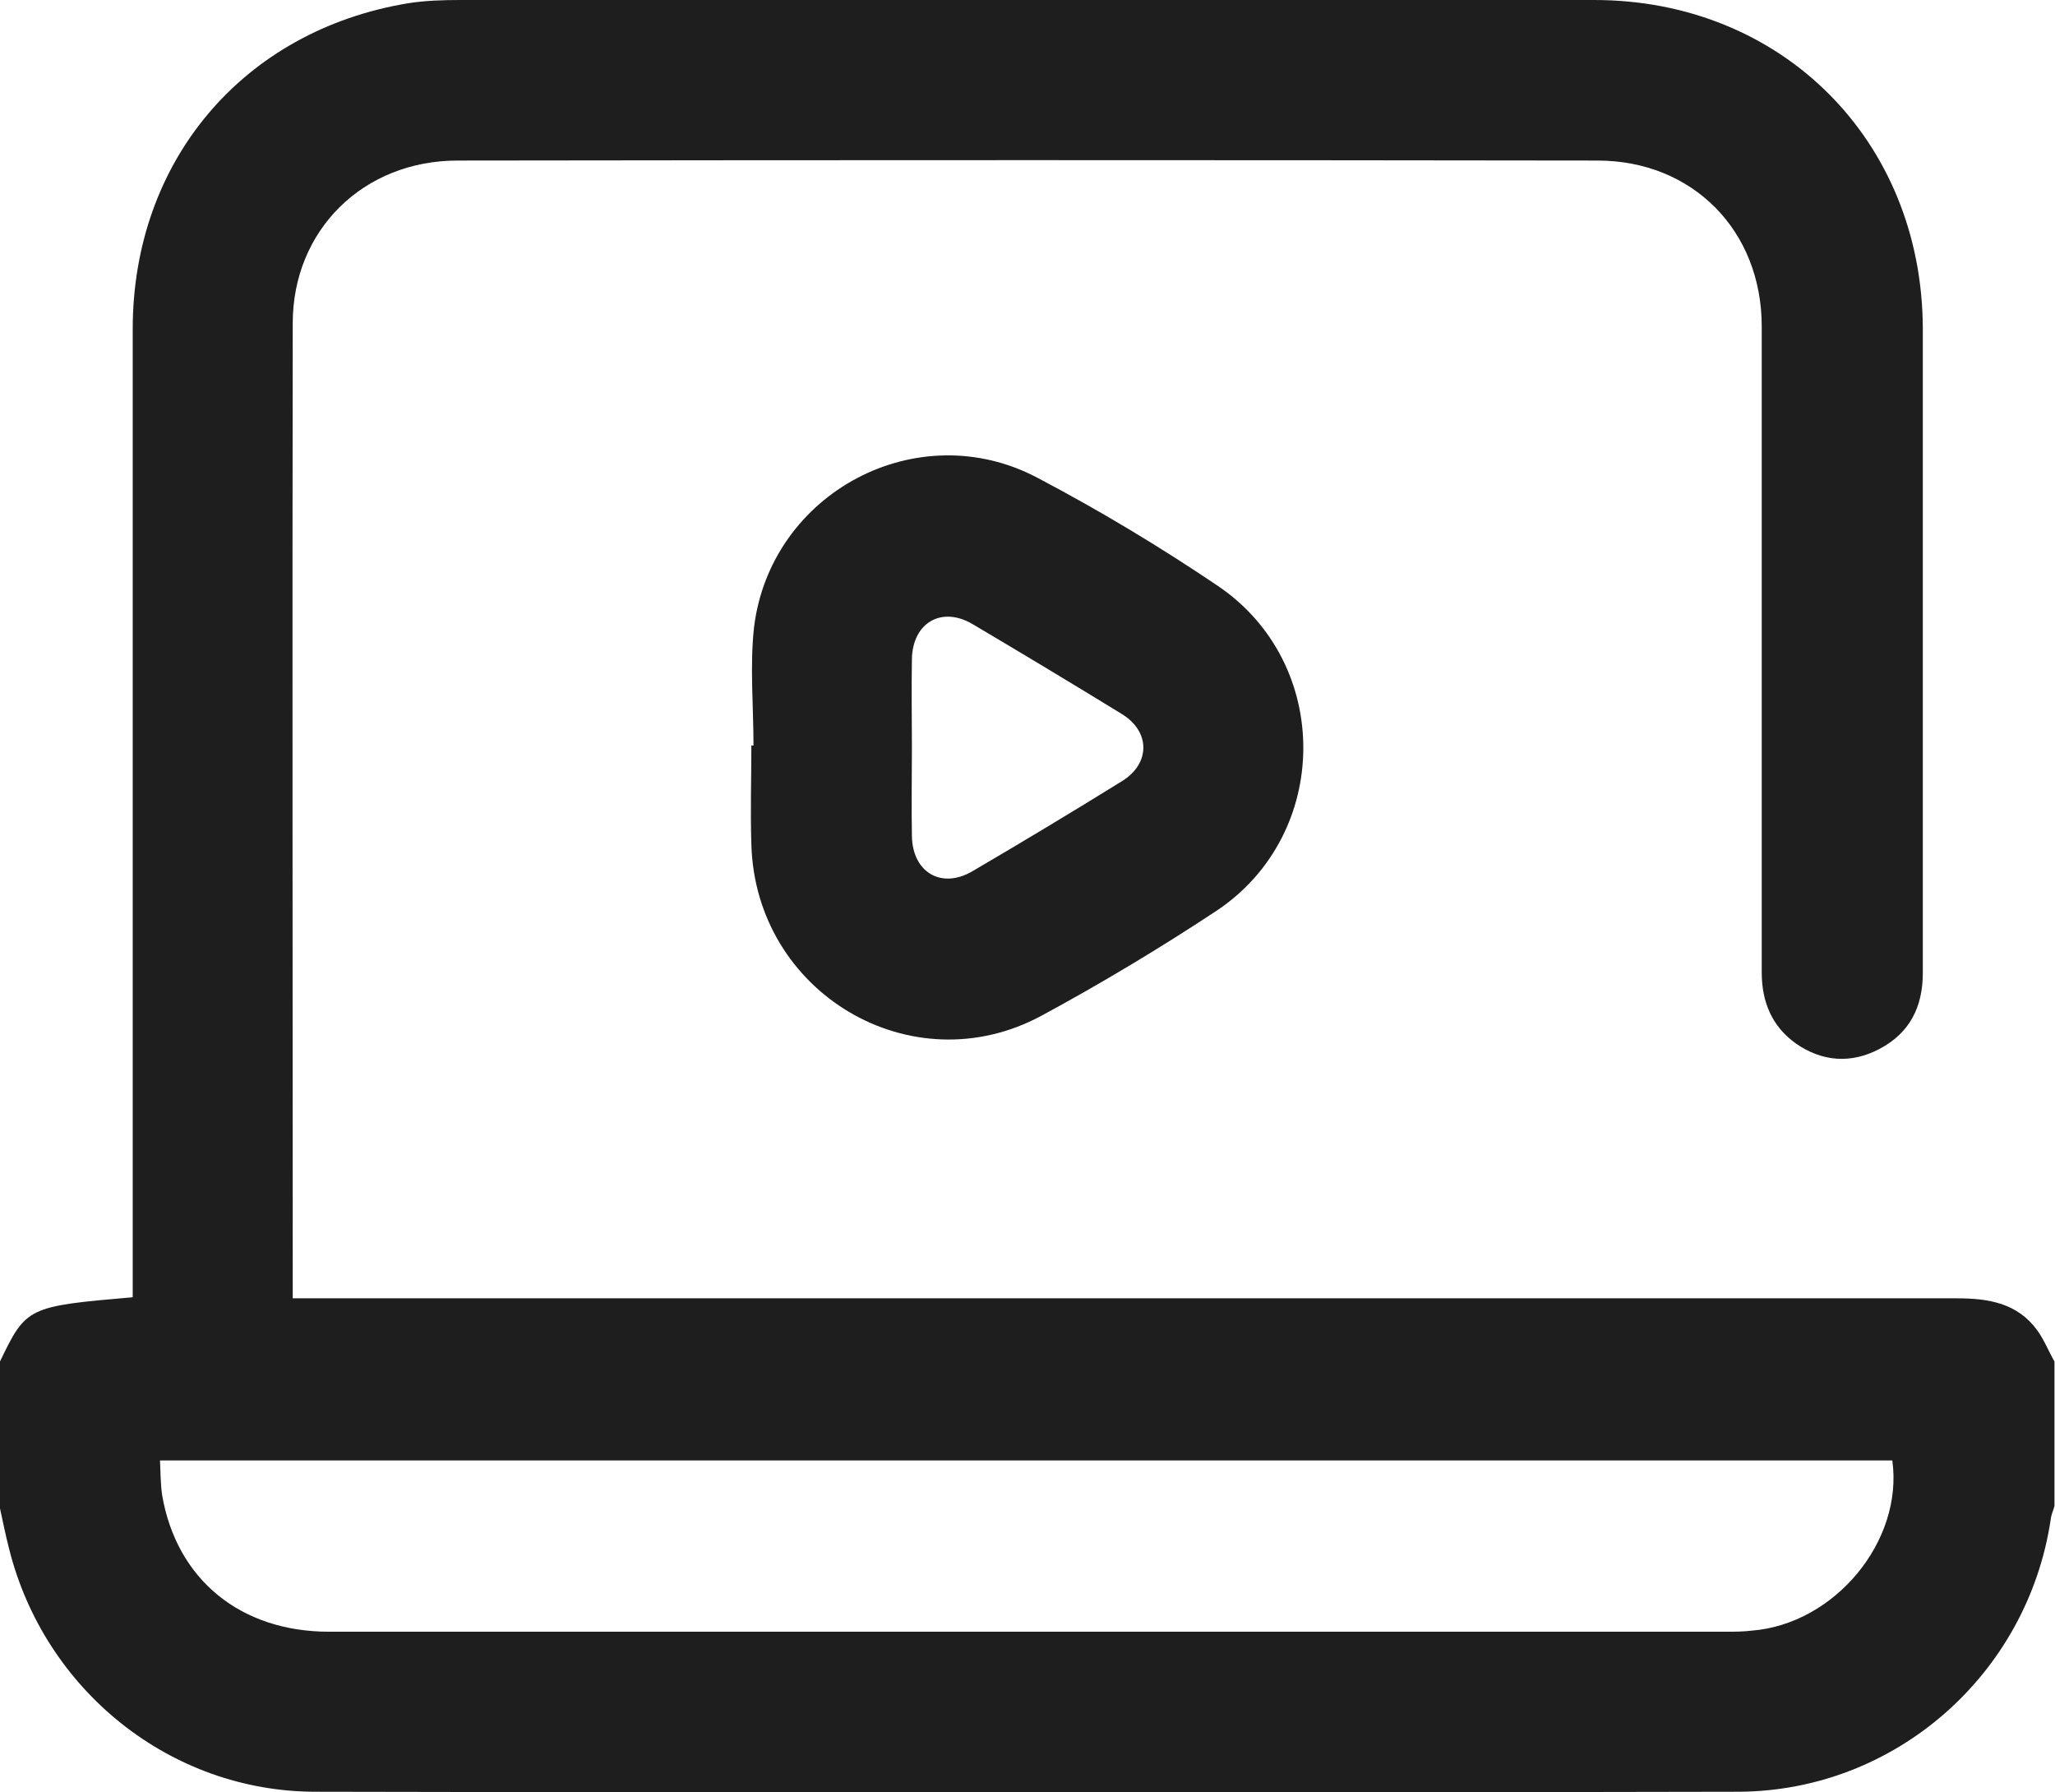 <?xml version="1.0" encoding="utf-8"?>
<!-- Generator: Adobe Illustrator 27.3.1, SVG Export Plug-In . SVG Version: 6.00 Build 0)  -->
<svg version="1.1" id="Layer_1" xmlns="http://www.w3.org/2000/svg" xmlns:xlink="http://www.w3.org/1999/xlink" x="0px" y="0px"
	 viewBox="0 0 384 334.9" style="enable-background:new 0 0 384 334.9;" xml:space="preserve">
<style type="text/css">
	.st0{fill:#1E1E1E;}
</style>
<path class="st0" d="M0,254.4c4.9-10.2,5.2-10.3,24.8-12c0-1.4,0-2.8,0-4.3c0-58.9,0-117.7,0-176.6c0-31.4,20.6-55.8,51.5-60.9
	C79.5,0.1,82.8,0,86,0c70.6,0,141.2,0,211.9,0c35.1,0,61.3,26.3,61.4,61.4c0,40.1,0,80.2,0,120.4c0,6.3-2.4,11.2-8.1,14.2
	c-5.3,2.8-10.7,2.4-15.6-1c-4.5-3.2-6.4-7.8-6.4-13.3c0-30,0-60,0-90c0-10.2,0-20.5,0-30.7C329.2,43.1,316.3,30,298.5,30
	c-71-0.1-142-0.1-213,0c-17.6,0-30.8,13-30.8,30.4c-0.1,59.7,0,119.5,0,179.2c0,0.9,0,1.7,0,3c2,0,3.7,0,5.4,0
	c101.9,0,203.7,0,305.6,0c5.9,0,11.3,0.9,15,6c1.3,1.8,2.1,3.9,3.2,5.8c0,9,0,18,0,27c-0.2,0.8-0.6,1.6-0.7,2.5
	c-4.3,28.9-29,50.8-58.4,50.9c-88.6,0.2-177.2,0.2-265.8,0c-27.2,0-50.7-19-57.3-45.4c-0.7-2.7-1.2-5.3-1.8-8
	C0,272.4,0,263.4,0,254.4z M29.9,272.9c0.1,2.3,0.1,4.4,0.4,6.5c2.7,15.7,14.6,25.5,31.2,25.5c87,0,173.9,0,260.9,0
	c1.6,0,3.3,0,4.9-0.2c15.5-1.2,28.4-16.7,26.3-31.8C245.9,272.9,138.1,272.9,29.9,272.9z"/>
<path class="st0" d="M140.8,139.3c0-7.4-0.7-14.8,0.1-22.1c3.1-25.2,30.6-39.8,53-27.9c11.6,6.1,22.9,12.9,33.7,20.2
	c21.4,14.5,21.2,46.4-0.3,60.7c-10.6,7-21.6,13.6-32.7,19.6c-24.3,13.1-53.5-4.3-54.2-32.1c-0.2-6.1,0-12.2,0-18.4
	C140.5,139.3,140.7,139.3,140.8,139.3z M170.4,139.7c0,5.5-0.1,11,0,16.5c0.1,6.8,5.5,10,11.3,6.6c9.4-5.5,18.7-11.1,27.9-16.8
	c5.4-3.3,5.4-9.3,0-12.6c-9.3-5.7-18.6-11.3-27.9-16.8c-5.8-3.4-11.2-0.2-11.3,6.6C170.3,128.7,170.4,134.2,170.4,139.7z"/>
</svg>
